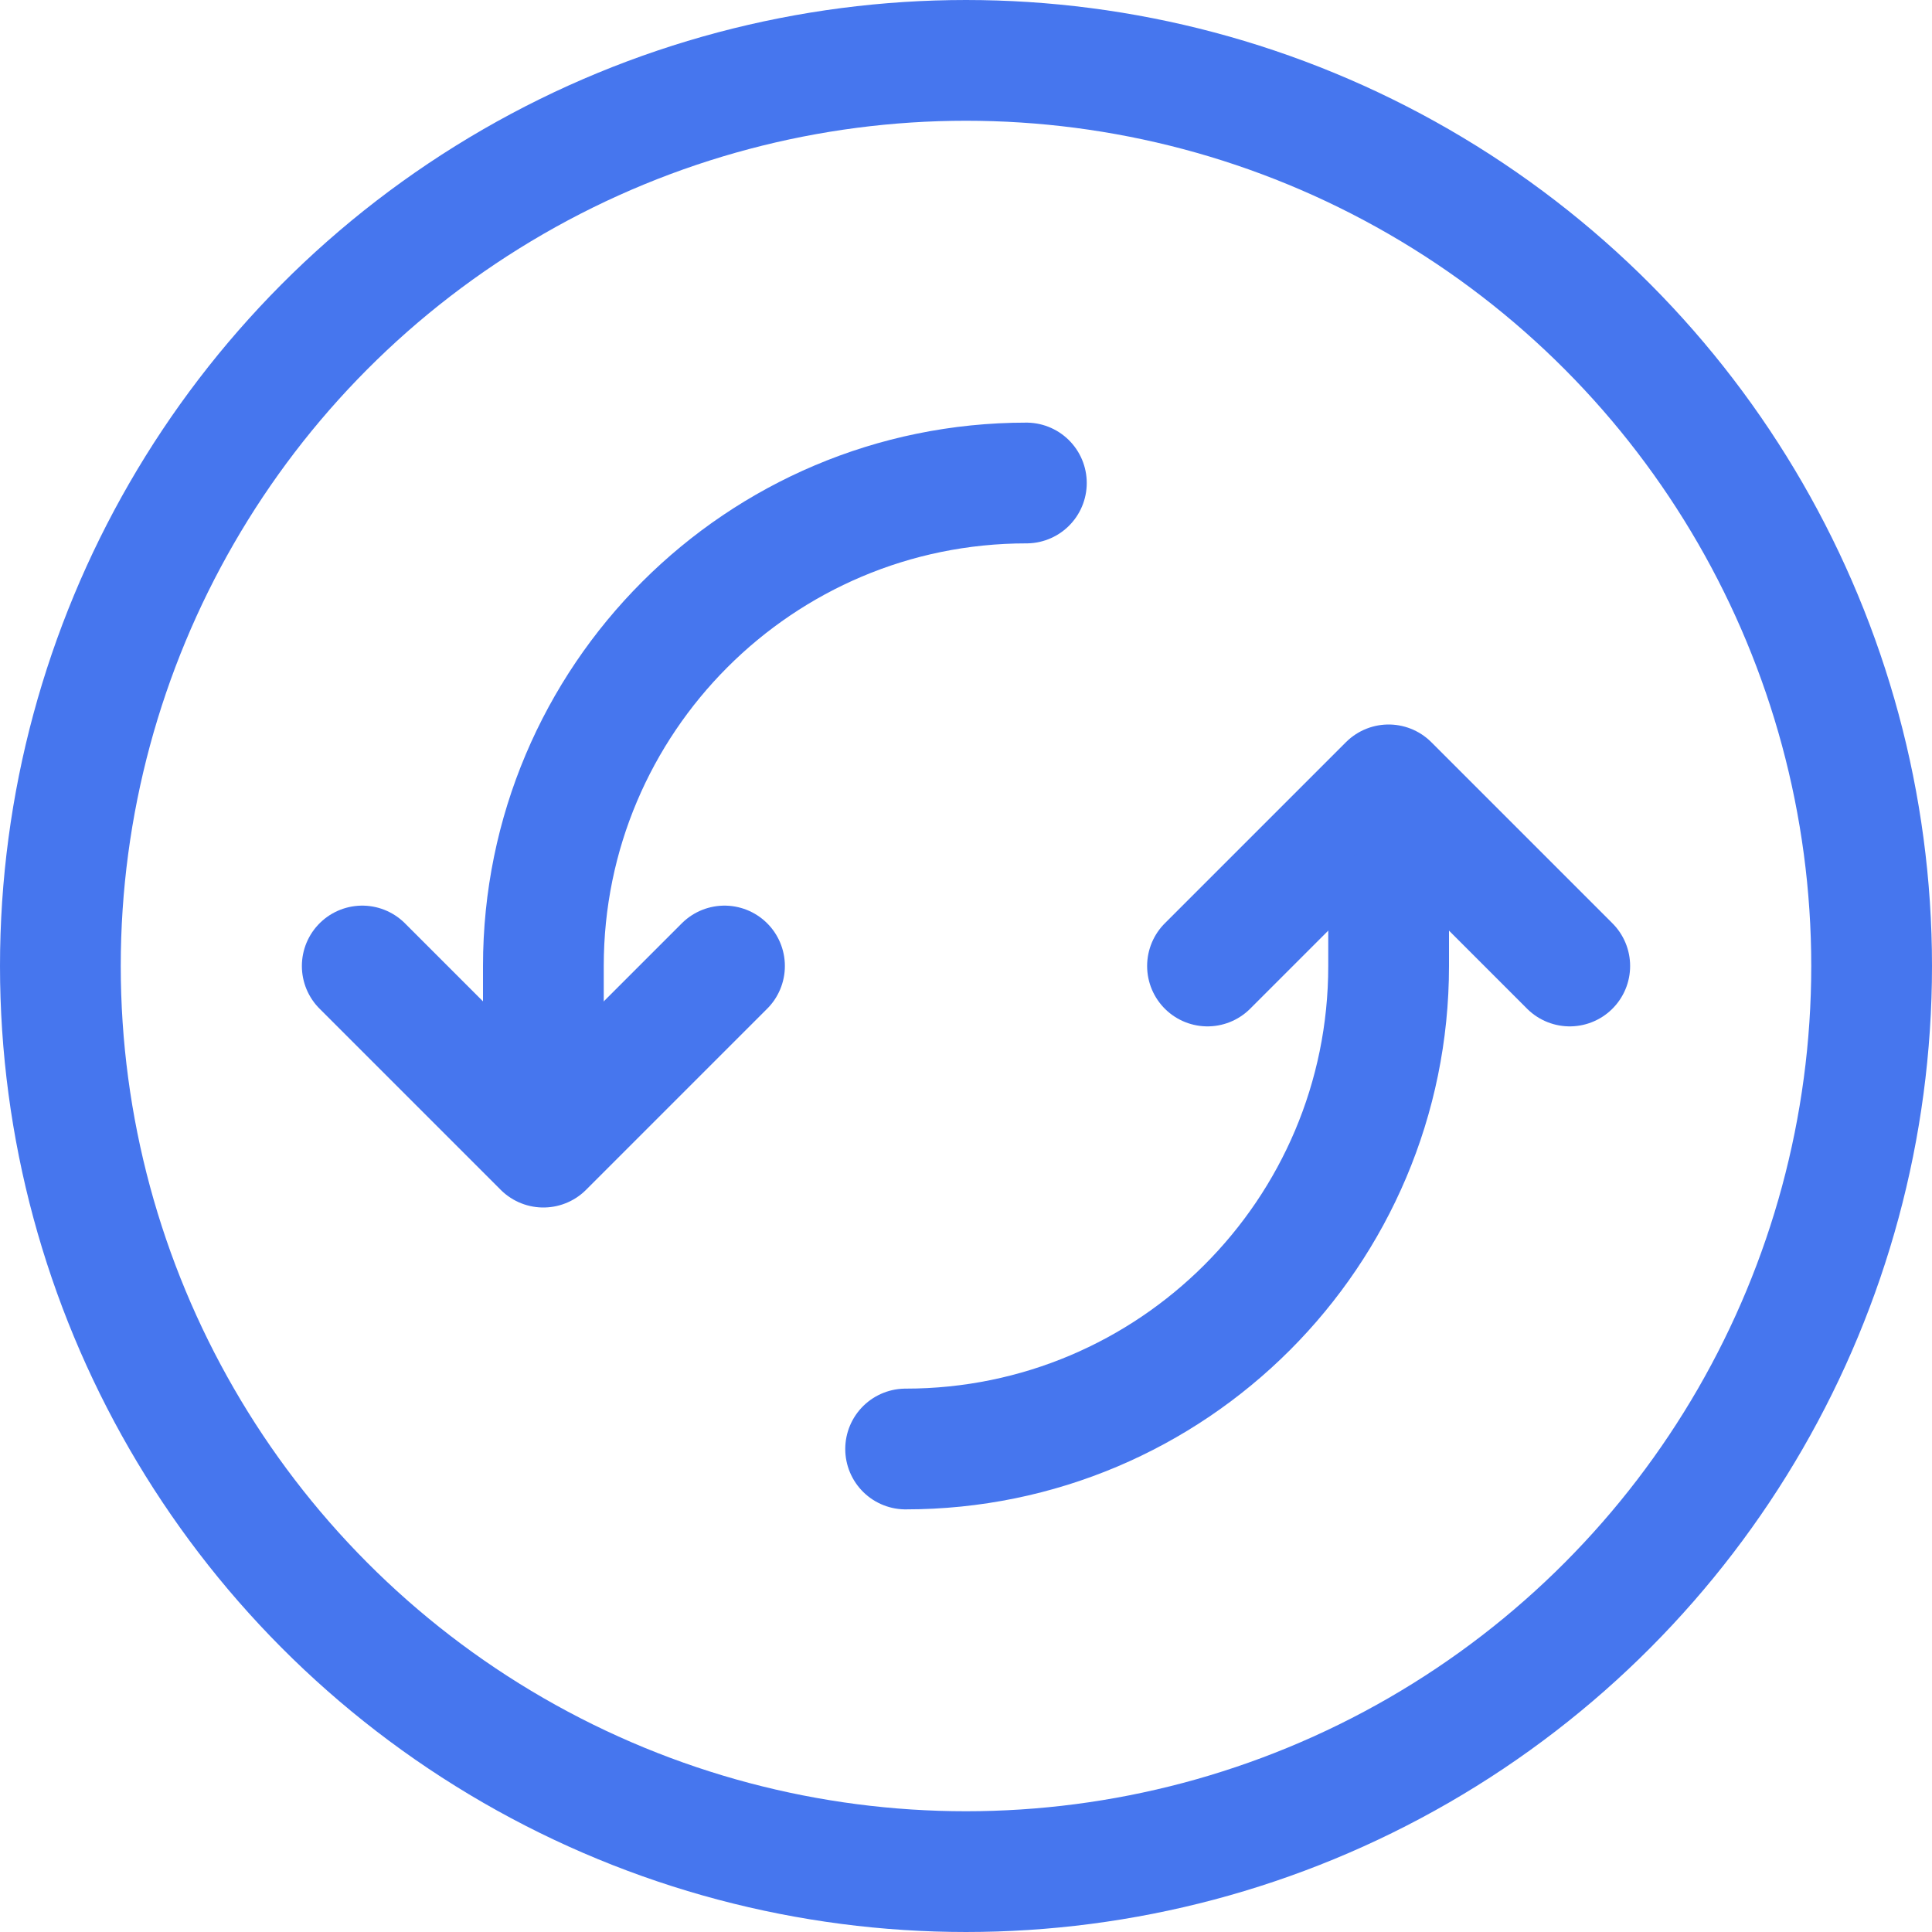 <svg fill="none" height="32" viewBox="0 0 32 32" width="32" xmlns="http://www.w3.org/2000/svg"><g stroke="#4676ee" stroke-width="2"><circle cx="16" cy="16" r="15"/><g stroke-linecap="round" stroke-linejoin="round"><path d="m6 16 3 3 3-3"/><path d="m20 16 3-3 3 3"/><path d="m17 8c-4.418 0-8 3.582-8 8v1"/><path d="m15 24c4.418 0 8-3.582 8-8v-1"/></g></g></svg>